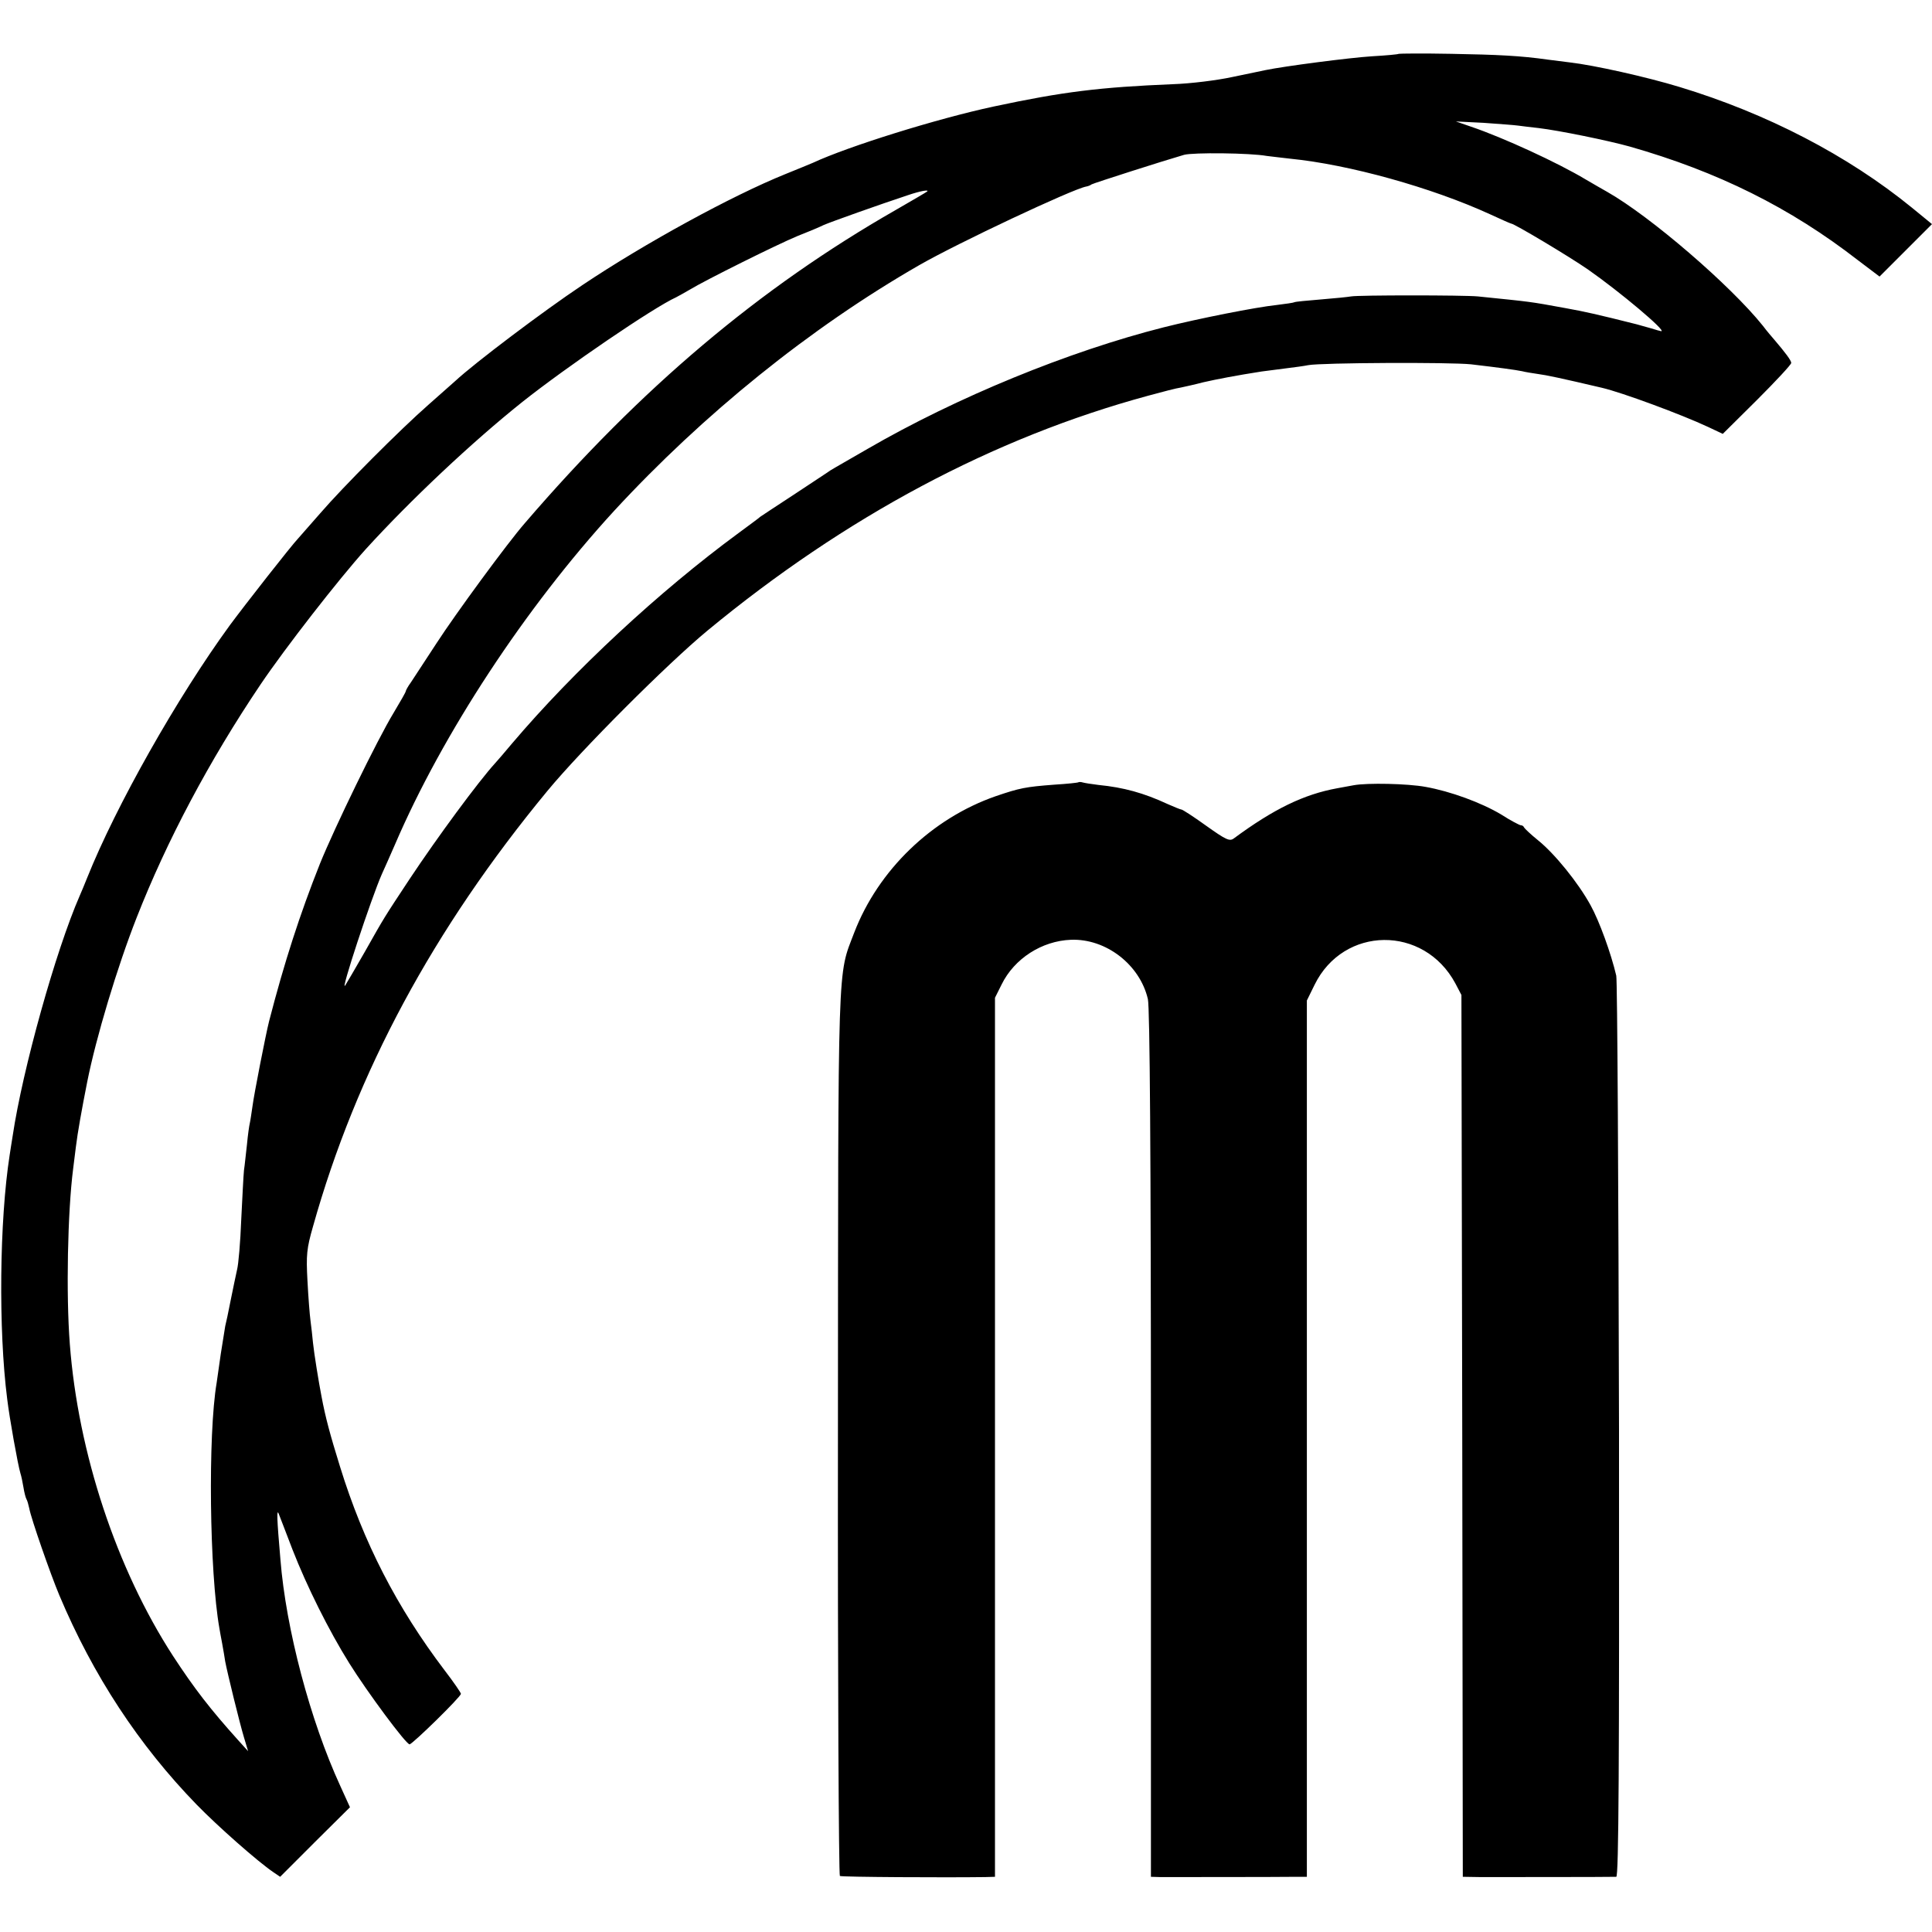 <?xml version="1.0" standalone="no"?>
<!DOCTYPE svg PUBLIC "-//W3C//DTD SVG 20010904//EN"
 "http://www.w3.org/TR/2001/REC-SVG-20010904/DTD/svg10.dtd">
<svg version="1.0" xmlns="http://www.w3.org/2000/svg"
 width="700pt" height="700pt" viewBox="0 0 700 700"
 preserveAspectRatio="xMidYMid meet">
<g transform="translate(0,700) scale(0.1,-0.1)"
fill="#000000" stroke="none">
<path d="M5068 6805 c-2 -2 -46 -6 -98 -9 -80 -5 -318 -36 -385 -50 -11 -2
-65 -14 -120 -25 -55 -12 -152 -24 -215 -26 -265 -11 -397 -27 -650 -81 -205
-44 -526 -144 -655 -204 -11 -5 -56 -23 -100 -41 -193 -78 -508 -250 -735
-402 -141 -94 -390 -282 -460 -347 -9 -8 -52 -46 -96 -85 -105 -92 -313 -301
-394 -395 -36 -41 -71 -81 -79 -90 -25 -26 -194 -242 -248 -315 -191 -262
-413 -655 -517 -915 -10 -25 -22 -54 -27 -65 -87 -199 -207 -629 -243 -870 -4
-22 -8 -53 -11 -70 -37 -238 -41 -632 -9 -883 8 -68 39 -241 48 -270 3 -9 8
-32 11 -51 3 -19 8 -38 11 -43 3 -5 7 -19 10 -33 6 -35 77 -239 109 -315 122
-290 288 -543 498 -759 77 -79 221 -206 277 -244 l25 -17 126 126 127 126 -35
77 c-109 237 -197 569 -217 821 -13 150 -14 185 -6 165 4 -11 27 -69 50 -130
52 -133 131 -292 206 -412 65 -104 205 -293 218 -293 10 0 186 172 186 183 0
4 -26 42 -59 85 -173 228 -294 463 -379 738 -36 116 -53 179 -67 254 -10 51
-27 156 -31 195 -2 22 -6 58 -9 80 -3 22 -8 87 -11 145 -5 93 -3 116 20 196
157 560 437 1079 849 1578 123 149 435 461 580 581 500 413 1036 699 1596 851
51 14 105 28 120 30 14 3 51 11 81 19 48 11 121 25 211 39 15 2 53 7 85 11 33
4 70 9 84 12 47 9 515 11 590 3 102 -12 161 -20 185 -25 11 -3 37 -7 57 -10
31 -4 83 -15 232 -50 73 -17 289 -97 385 -142 l53 -25 124 123 c68 68 124 128
124 134 0 9 -21 37 -62 85 -7 8 -26 30 -41 50 -117 146 -407 396 -564 485 -15
8 -50 29 -78 45 -100 60 -297 151 -415 191 l-55 19 100 -5 c55 -4 111 -8 125
-10 14 -2 48 -6 75 -9 75 -9 251 -45 330 -67 319 -91 581 -221 827 -412 l78
-59 95 95 95 95 -72 59 c-233 190 -526 342 -843 438 -118 36 -310 79 -398 89
-25 3 -61 8 -79 10 -98 14 -181 18 -350 21 -103 2 -188 1 -190 0z m-478 -370
c14 -2 52 -6 85 -10 212 -21 511 -104 723 -201 41 -19 75 -34 77 -34 11 0 210
-119 278 -166 116 -81 286 -224 266 -224 -2 0 -20 5 -39 11 -19 5 -42 12 -50
14 -143 36 -188 46 -260 59 -131 24 -120 22 -315 42 -52 5 -434 5 -460 0 -11
-2 -60 -7 -110 -11 -49 -4 -92 -8 -95 -10 -3 -2 -32 -6 -64 -10 -76 -8 -283
-49 -410 -81 -344 -87 -749 -253 -1072 -440 -54 -31 -108 -62 -118 -68 -11 -6
-25 -15 -30 -19 -6 -4 -60 -40 -121 -80 -60 -39 -114 -75 -120 -79 -5 -5 -41
-31 -80 -60 -287 -211 -596 -498 -820 -762 -27 -32 -54 -64 -60 -70 -62 -68
-210 -269 -311 -421 -95 -144 -89 -134 -163 -265 -33 -58 -65 -112 -70 -120
-21 -33 94 316 133 404 8 17 29 65 47 106 172 401 473 859 794 1209 323 350
710 663 1105 890 141 81 556 276 605 285 6 1 15 4 20 8 9 5 259 85 335 107 32
9 240 7 300 -4z m-1231 -129 c-2 -2 -53 -32 -114 -67 -493 -282 -922 -644
-1343 -1134 -63 -72 -252 -330 -320 -435 -41 -63 -83 -127 -93 -142 -11 -15
-19 -30 -19 -33 0 -3 -20 -38 -44 -78 -59 -97 -214 -416 -267 -547 -72 -181
-129 -357 -184 -570 -12 -47 -55 -267 -60 -307 -4 -27 -8 -55 -10 -63 -2 -8
-7 -42 -10 -75 -4 -33 -8 -76 -11 -95 -2 -19 -6 -100 -10 -180 -3 -80 -10
-161 -15 -180 -4 -19 -15 -69 -23 -110 -8 -41 -17 -84 -20 -95 -2 -11 -9 -56
-16 -100 -6 -44 -13 -91 -15 -105 -32 -188 -26 -687 10 -890 1 -8 6 -33 10
-55 4 -22 9 -51 11 -65 8 -42 52 -222 68 -275 l15 -50 -37 41 c-99 110 -158
186 -235 304 -205 316 -344 736 -374 1130 -14 180 -8 479 12 635 3 22 7 58 10
80 6 50 21 134 41 235 32 161 109 417 179 595 109 278 263 569 449 845 89 132
282 380 381 490 162 178 385 388 568 534 160 127 475 342 557 379 8 4 31 17
50 28 54 33 317 164 390 194 36 14 79 32 95 40 28 12 199 73 305 108 44 15 78
21 69 13z"/>
<path d="M3908 4166 c-1 -2 -41 -6 -88 -9 -105 -8 -125 -12 -213 -42 -232 -81
-425 -268 -512 -494 -61 -161 -58 -64 -59 -1814 -1 -880 3 -1601 7 -1604 6 -4
383 -6 527 -4 l35 1 0 1593 0 1592 24 48 c46 94 146 158 251 162 127 5 250
-90 279 -215 7 -30 11 -570 11 -1612 l0 -1568 33 -1 c32 0 433 0 497 1 l35 0
0 1588 0 1587 28 57 c105 214 396 217 510 5 l22 -42 3 -1597 2 -1598 63 -1
c58 0 468 0 493 1 9 0 11 404 10 1618 -2 889 -6 1631 -10 1647 -19 81 -61 197
-93 255 -45 82 -130 187 -191 236 -26 21 -48 42 -50 46 -2 5 -7 8 -12 8 -4 0
-37 17 -71 39 -72 43 -184 84 -274 100 -65 12 -211 15 -260 6 -16 -3 -43 -8
-60 -11 -121 -22 -230 -75 -375 -182 -15 -11 -28 -5 -101 47 -46 33 -86 59
-89 58 -3 0 -25 9 -50 20 -86 40 -159 60 -250 69 -25 3 -50 7 -57 9 -6 2 -13
2 -15 1z"/>
</g>
</svg>
